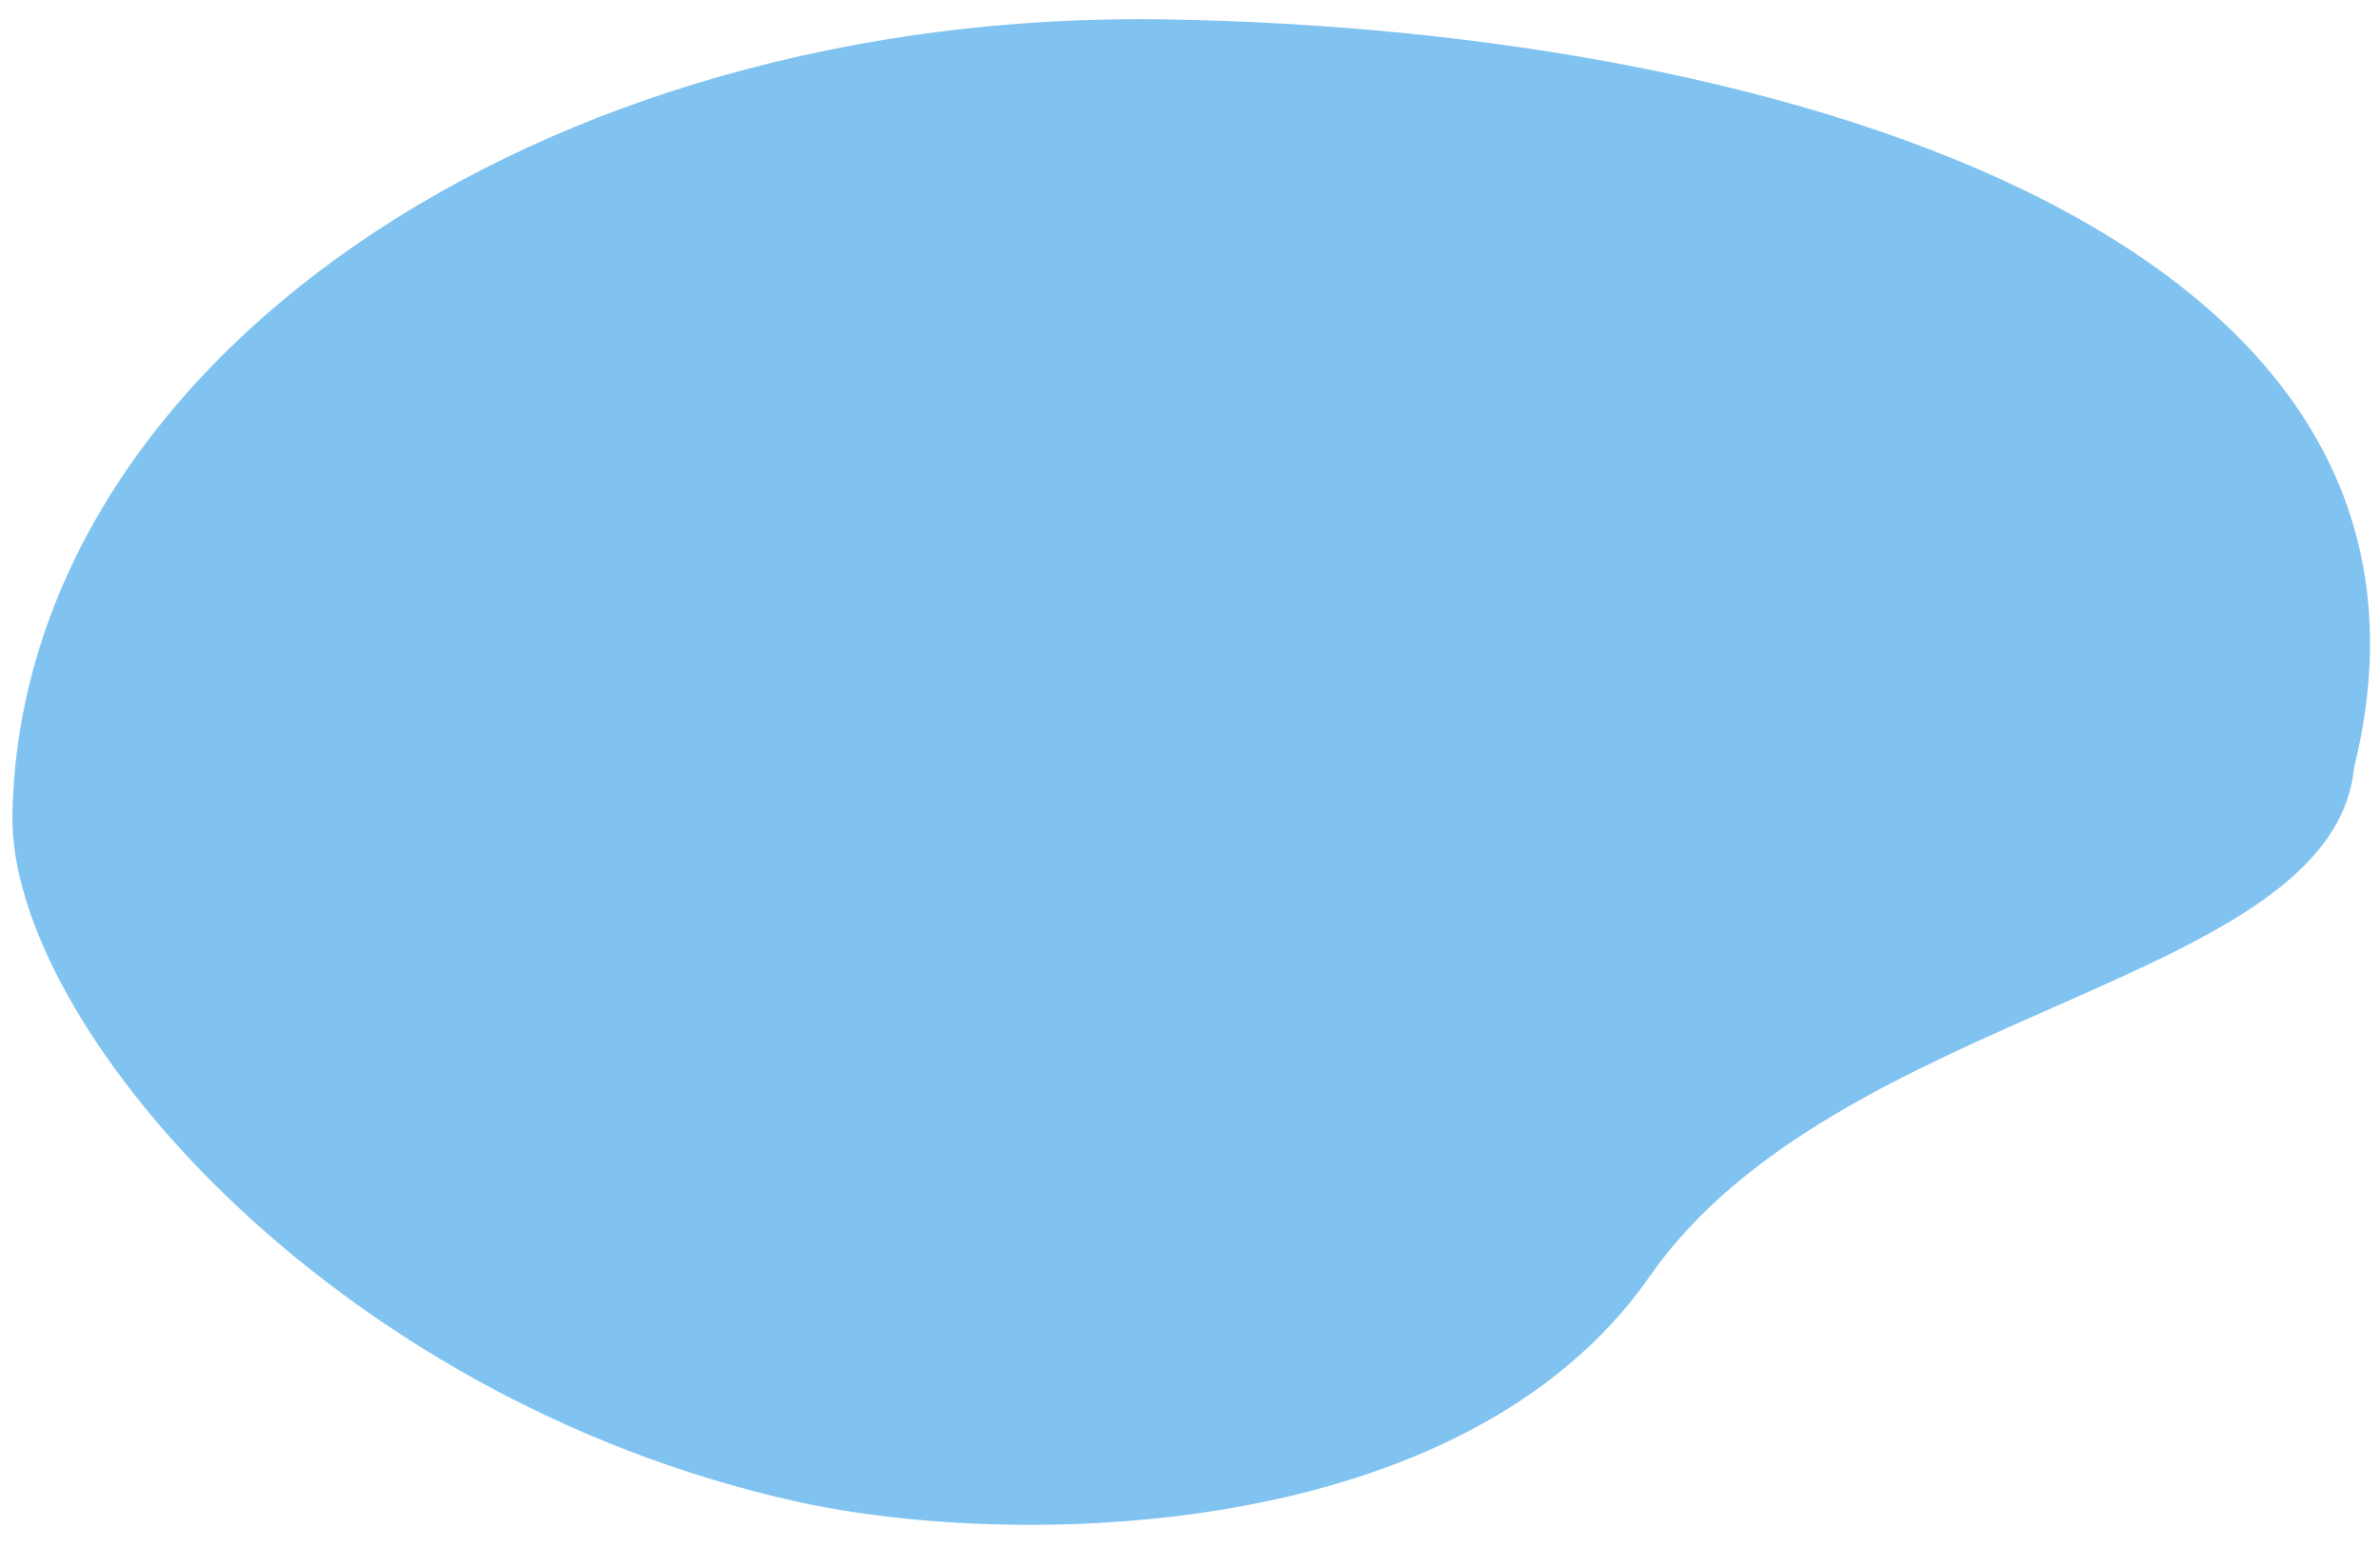 <svg xmlns="http://www.w3.org/2000/svg" width="906.121" height="589.487" viewBox="0 0 906.121 589.487"><path d="M434.316,0c239.866,0,502.7,76.7,456.623,277.123-6.74,83.07-194.9,94.2-264.751,198.106S384.407,583.1,303.408,566.617C123.372,529.989,0,388.889,0,310.356,0,138.951,194.45,0,434.316,0Z" transform="matrix(1, 0.017, -0.017, 1, 10.017, 0)" fill="#2e9be6" opacity="0.6"/></svg>